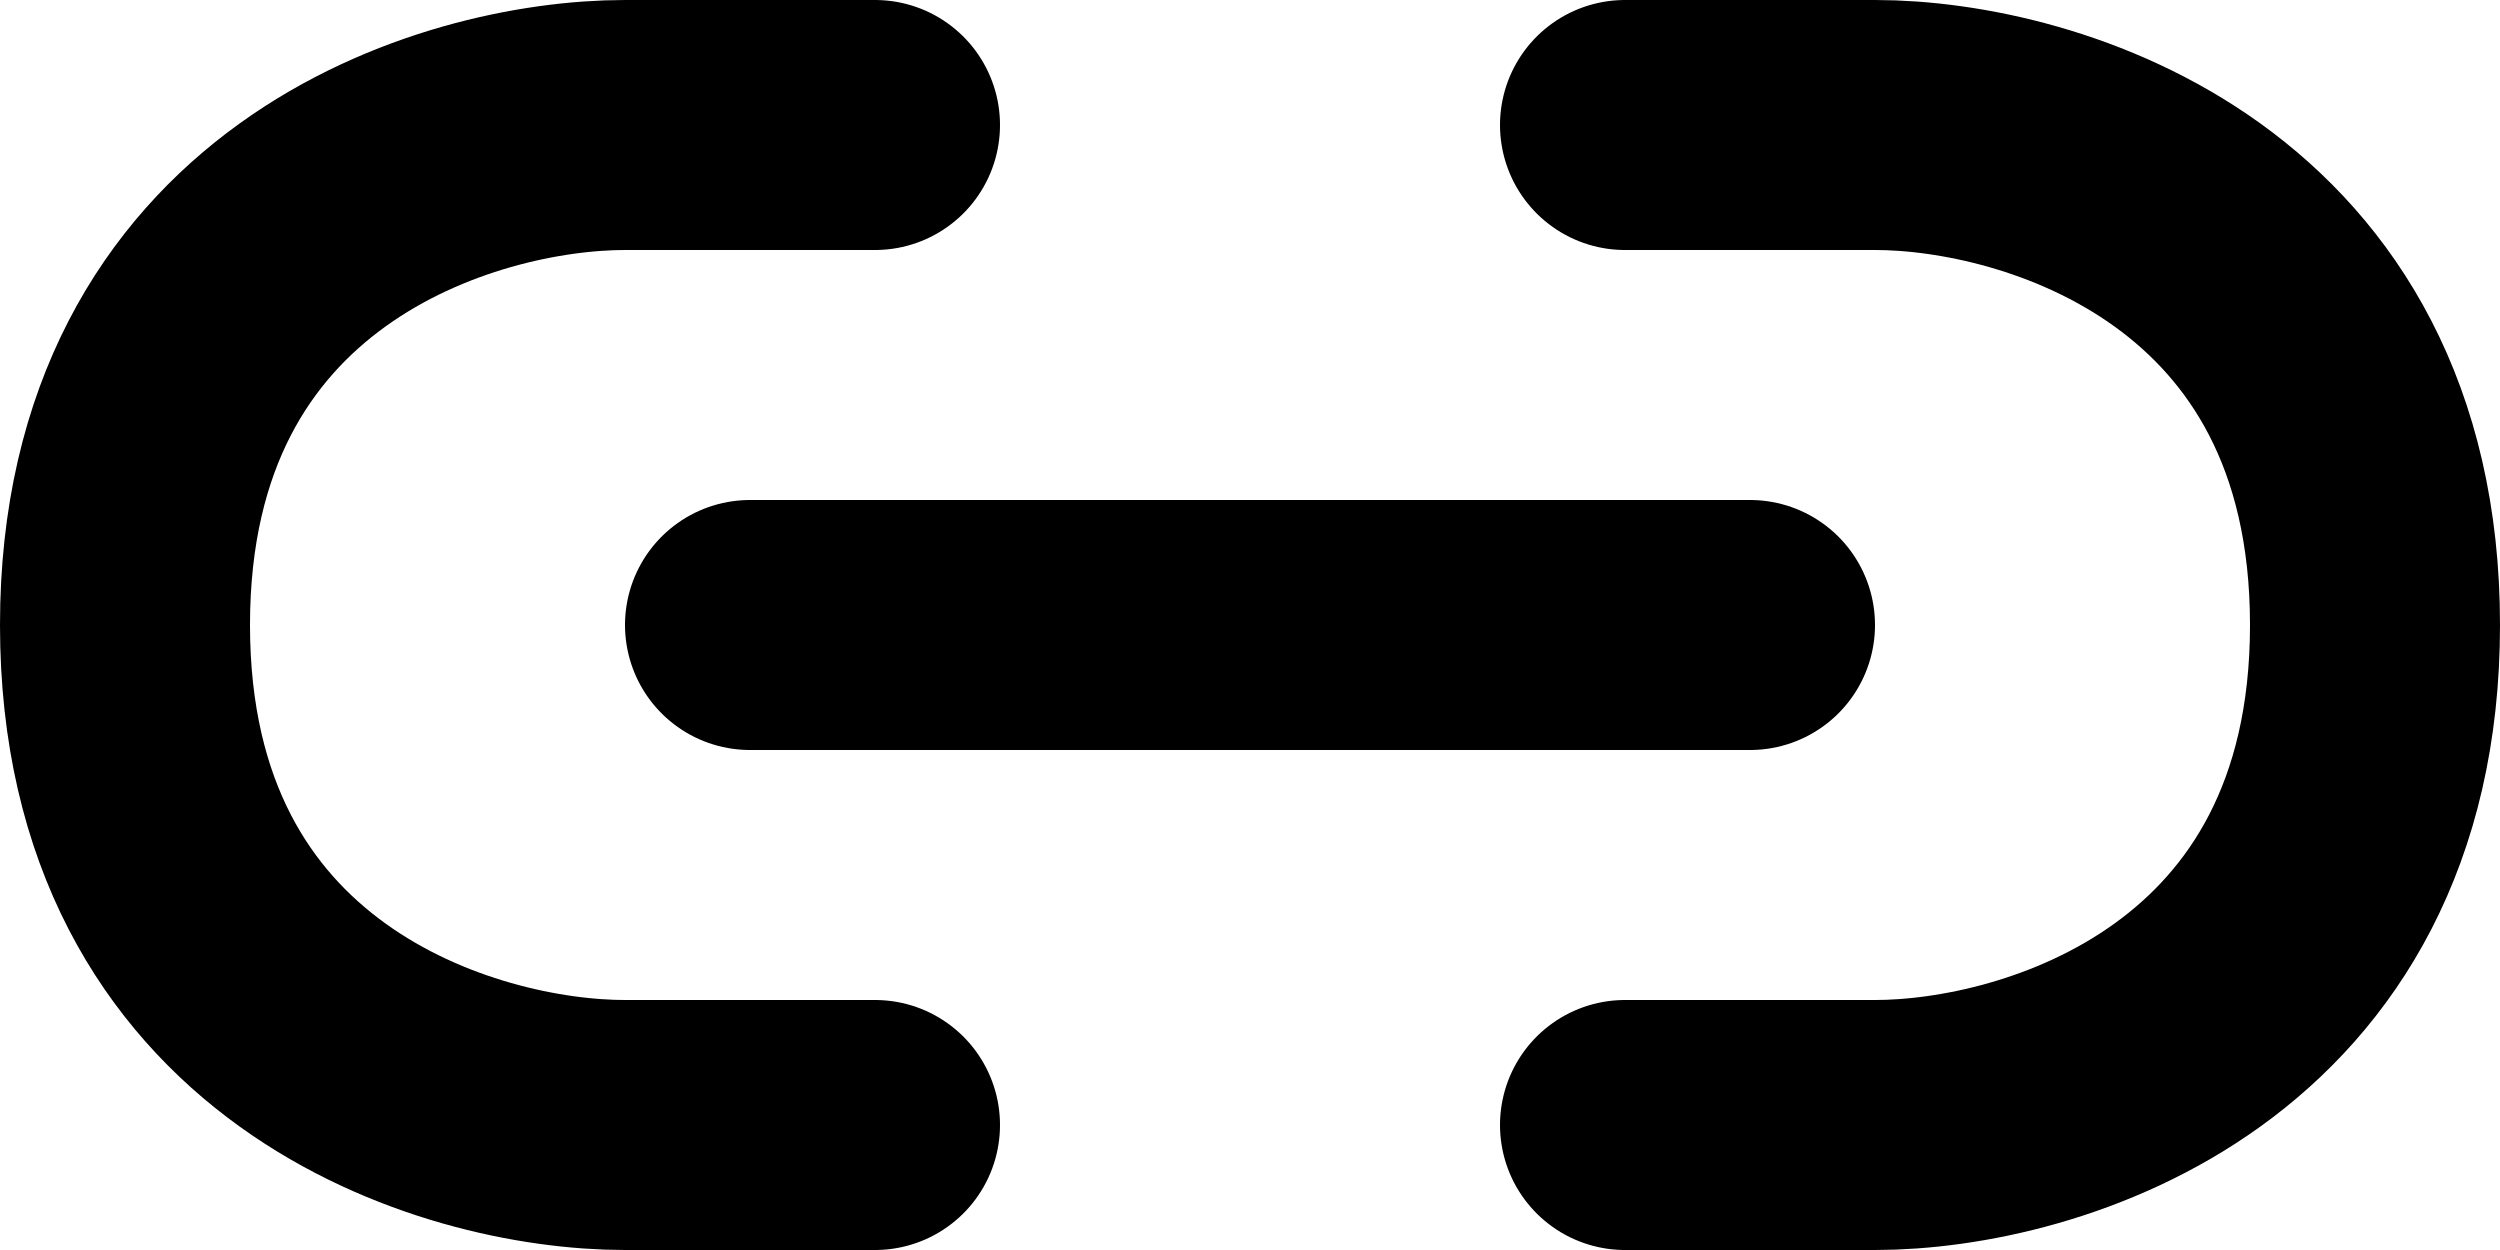 <svg width="20" height="10" viewBox="0 0 20 10" fill="none" xmlns="http://www.w3.org/2000/svg">
<path d="M13 1H15C16.333 1 19 1.8 19 5C19 8.2 16.333 9 15 9H13M7 1H5C3.667 1 1 1.8 1 5C1 8.2 3.667 9 5 9H7M6 5H14" stroke="black" stroke-width="2" stroke-linecap="round" stroke-linejoin="round"/>
</svg>
